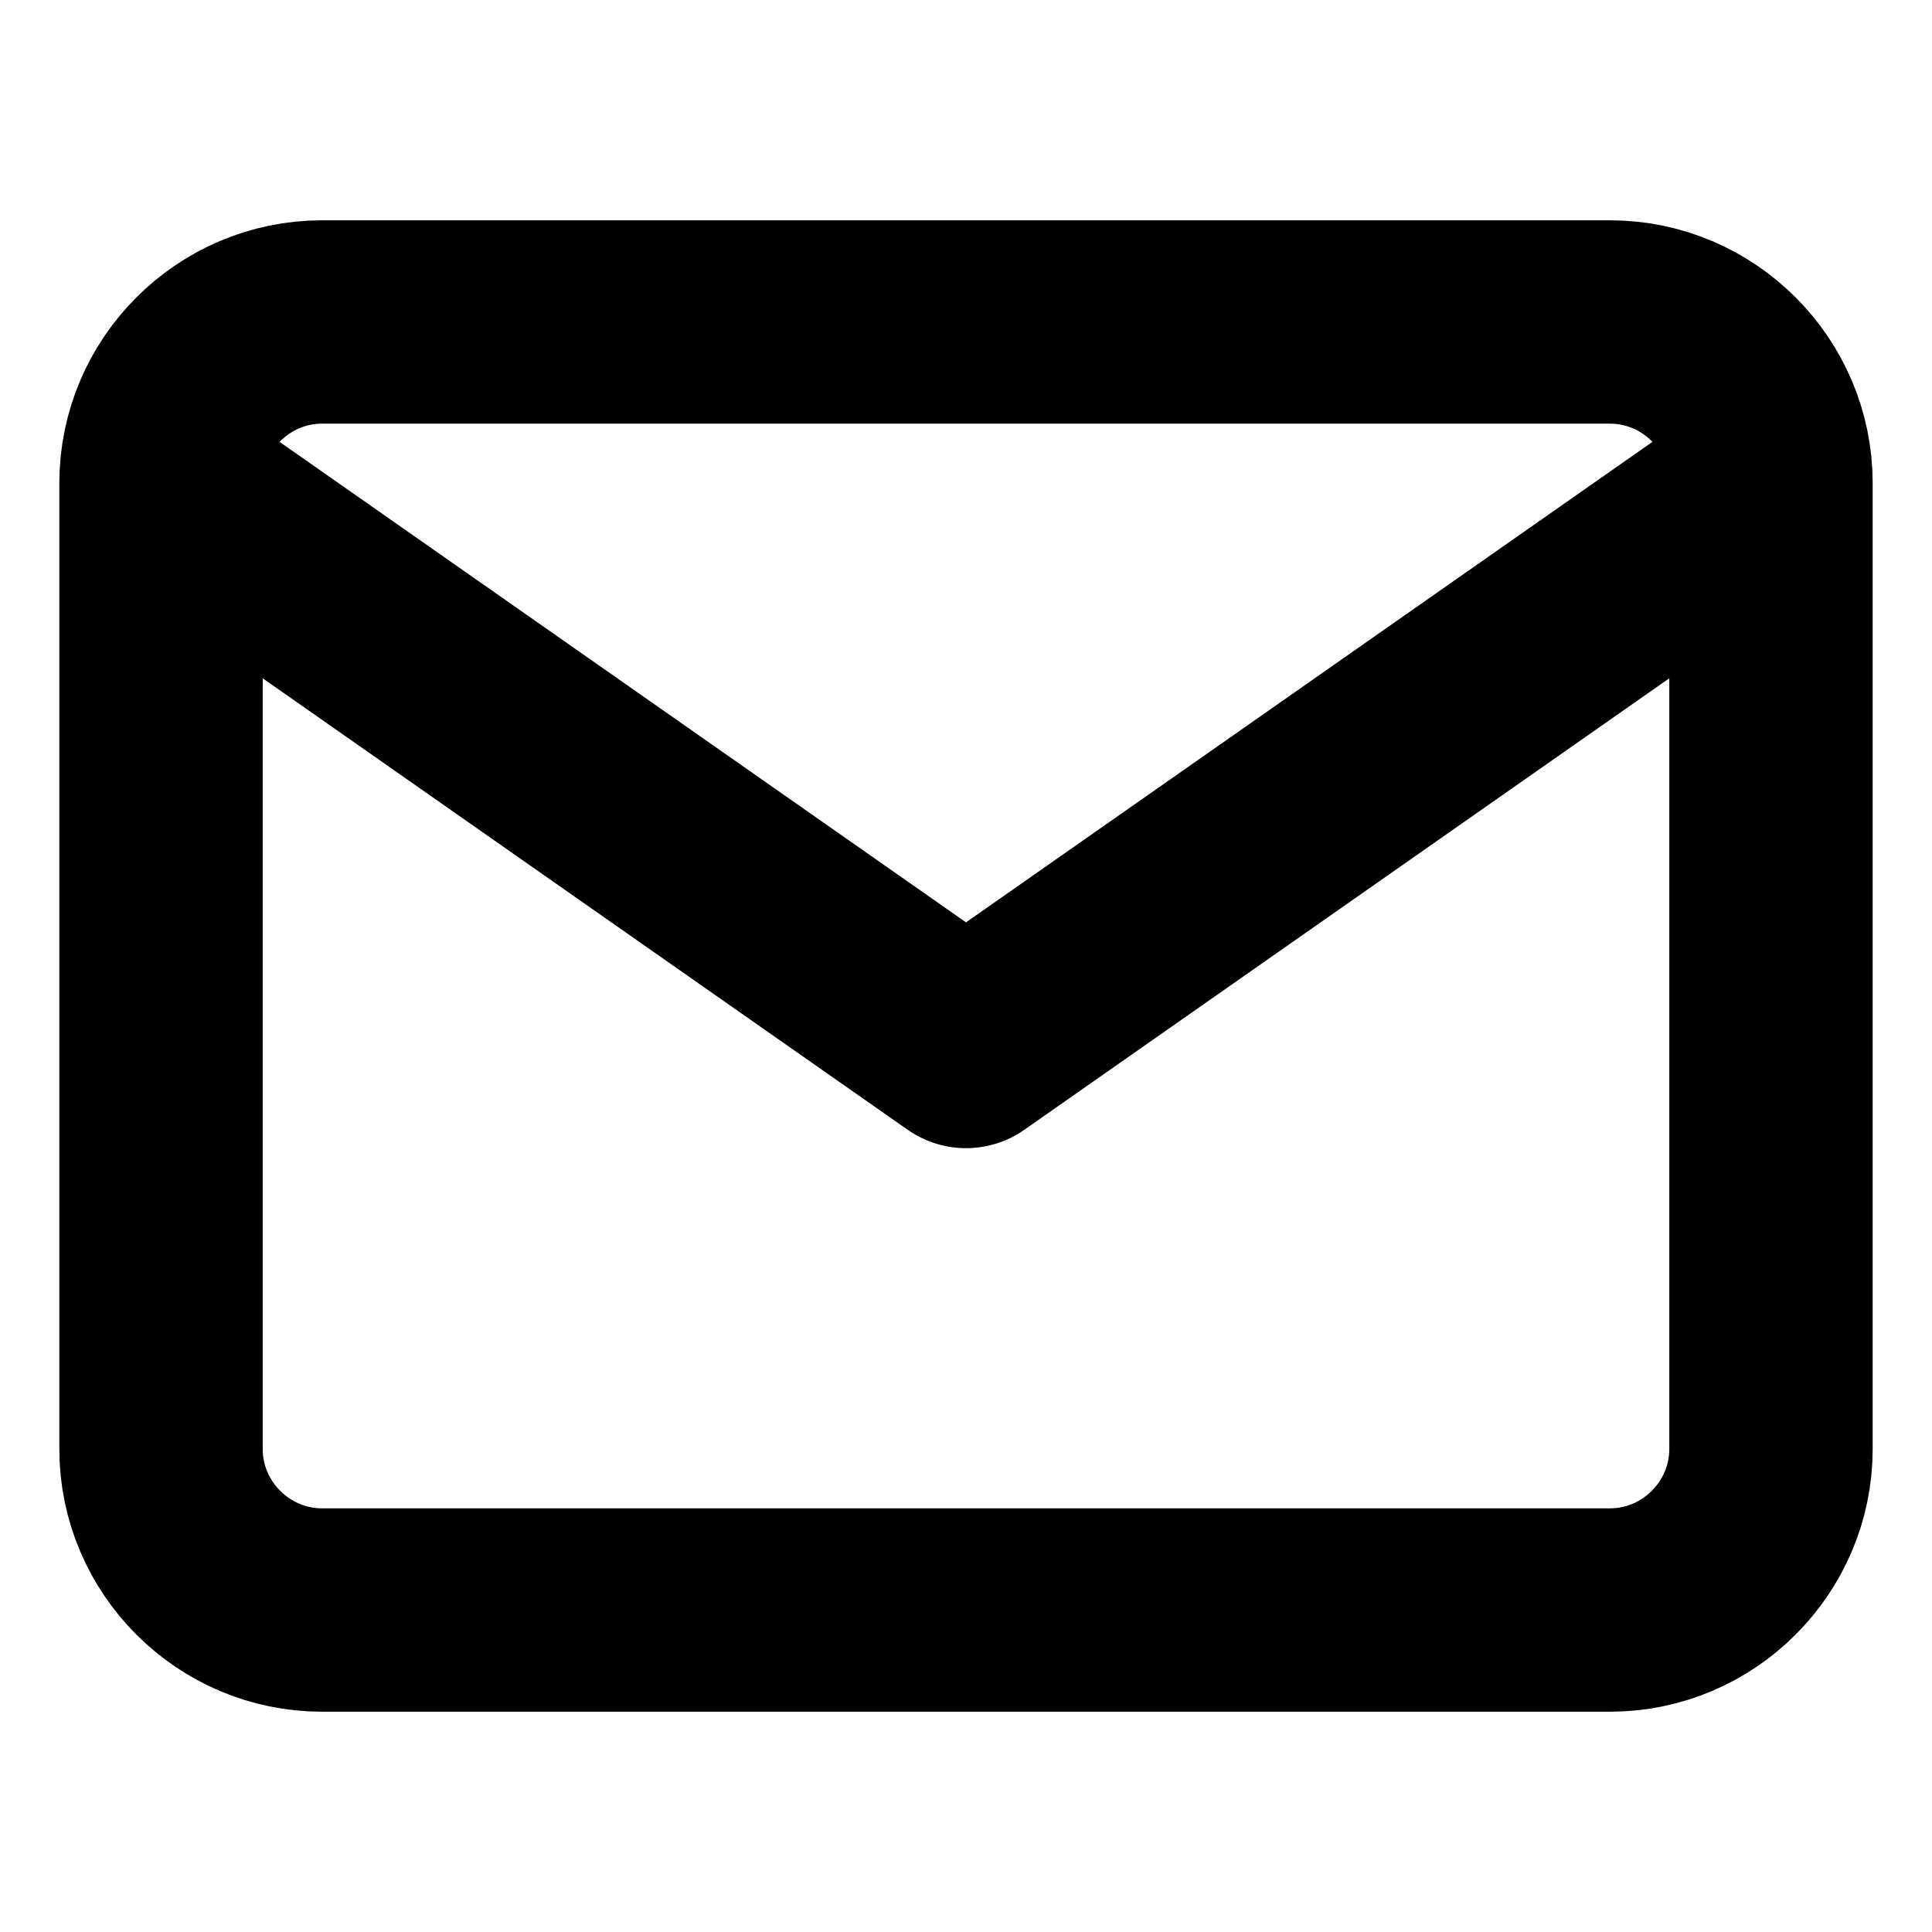 <?xml version="1.0" encoding="UTF-8"?>
<svg xmlns="http://www.w3.org/2000/svg" width="38" height="38" viewBox="0 0 38 38" fill="none">
  <path d="M34.833 9.5C34.833 7.758 33.408 6.333 31.667 6.333H6.333C4.592 6.333 3.167 7.758 3.167 9.5M34.833 9.5V28.5C34.833 30.242 33.408 31.667 31.667 31.667H6.333C4.592 31.667 3.167 30.242 3.167 28.5V9.5M34.833 9.5L19 20.583L3.167 9.5" stroke="black" stroke-width="4" stroke-linecap="round" stroke-linejoin="round"></path>
</svg>
